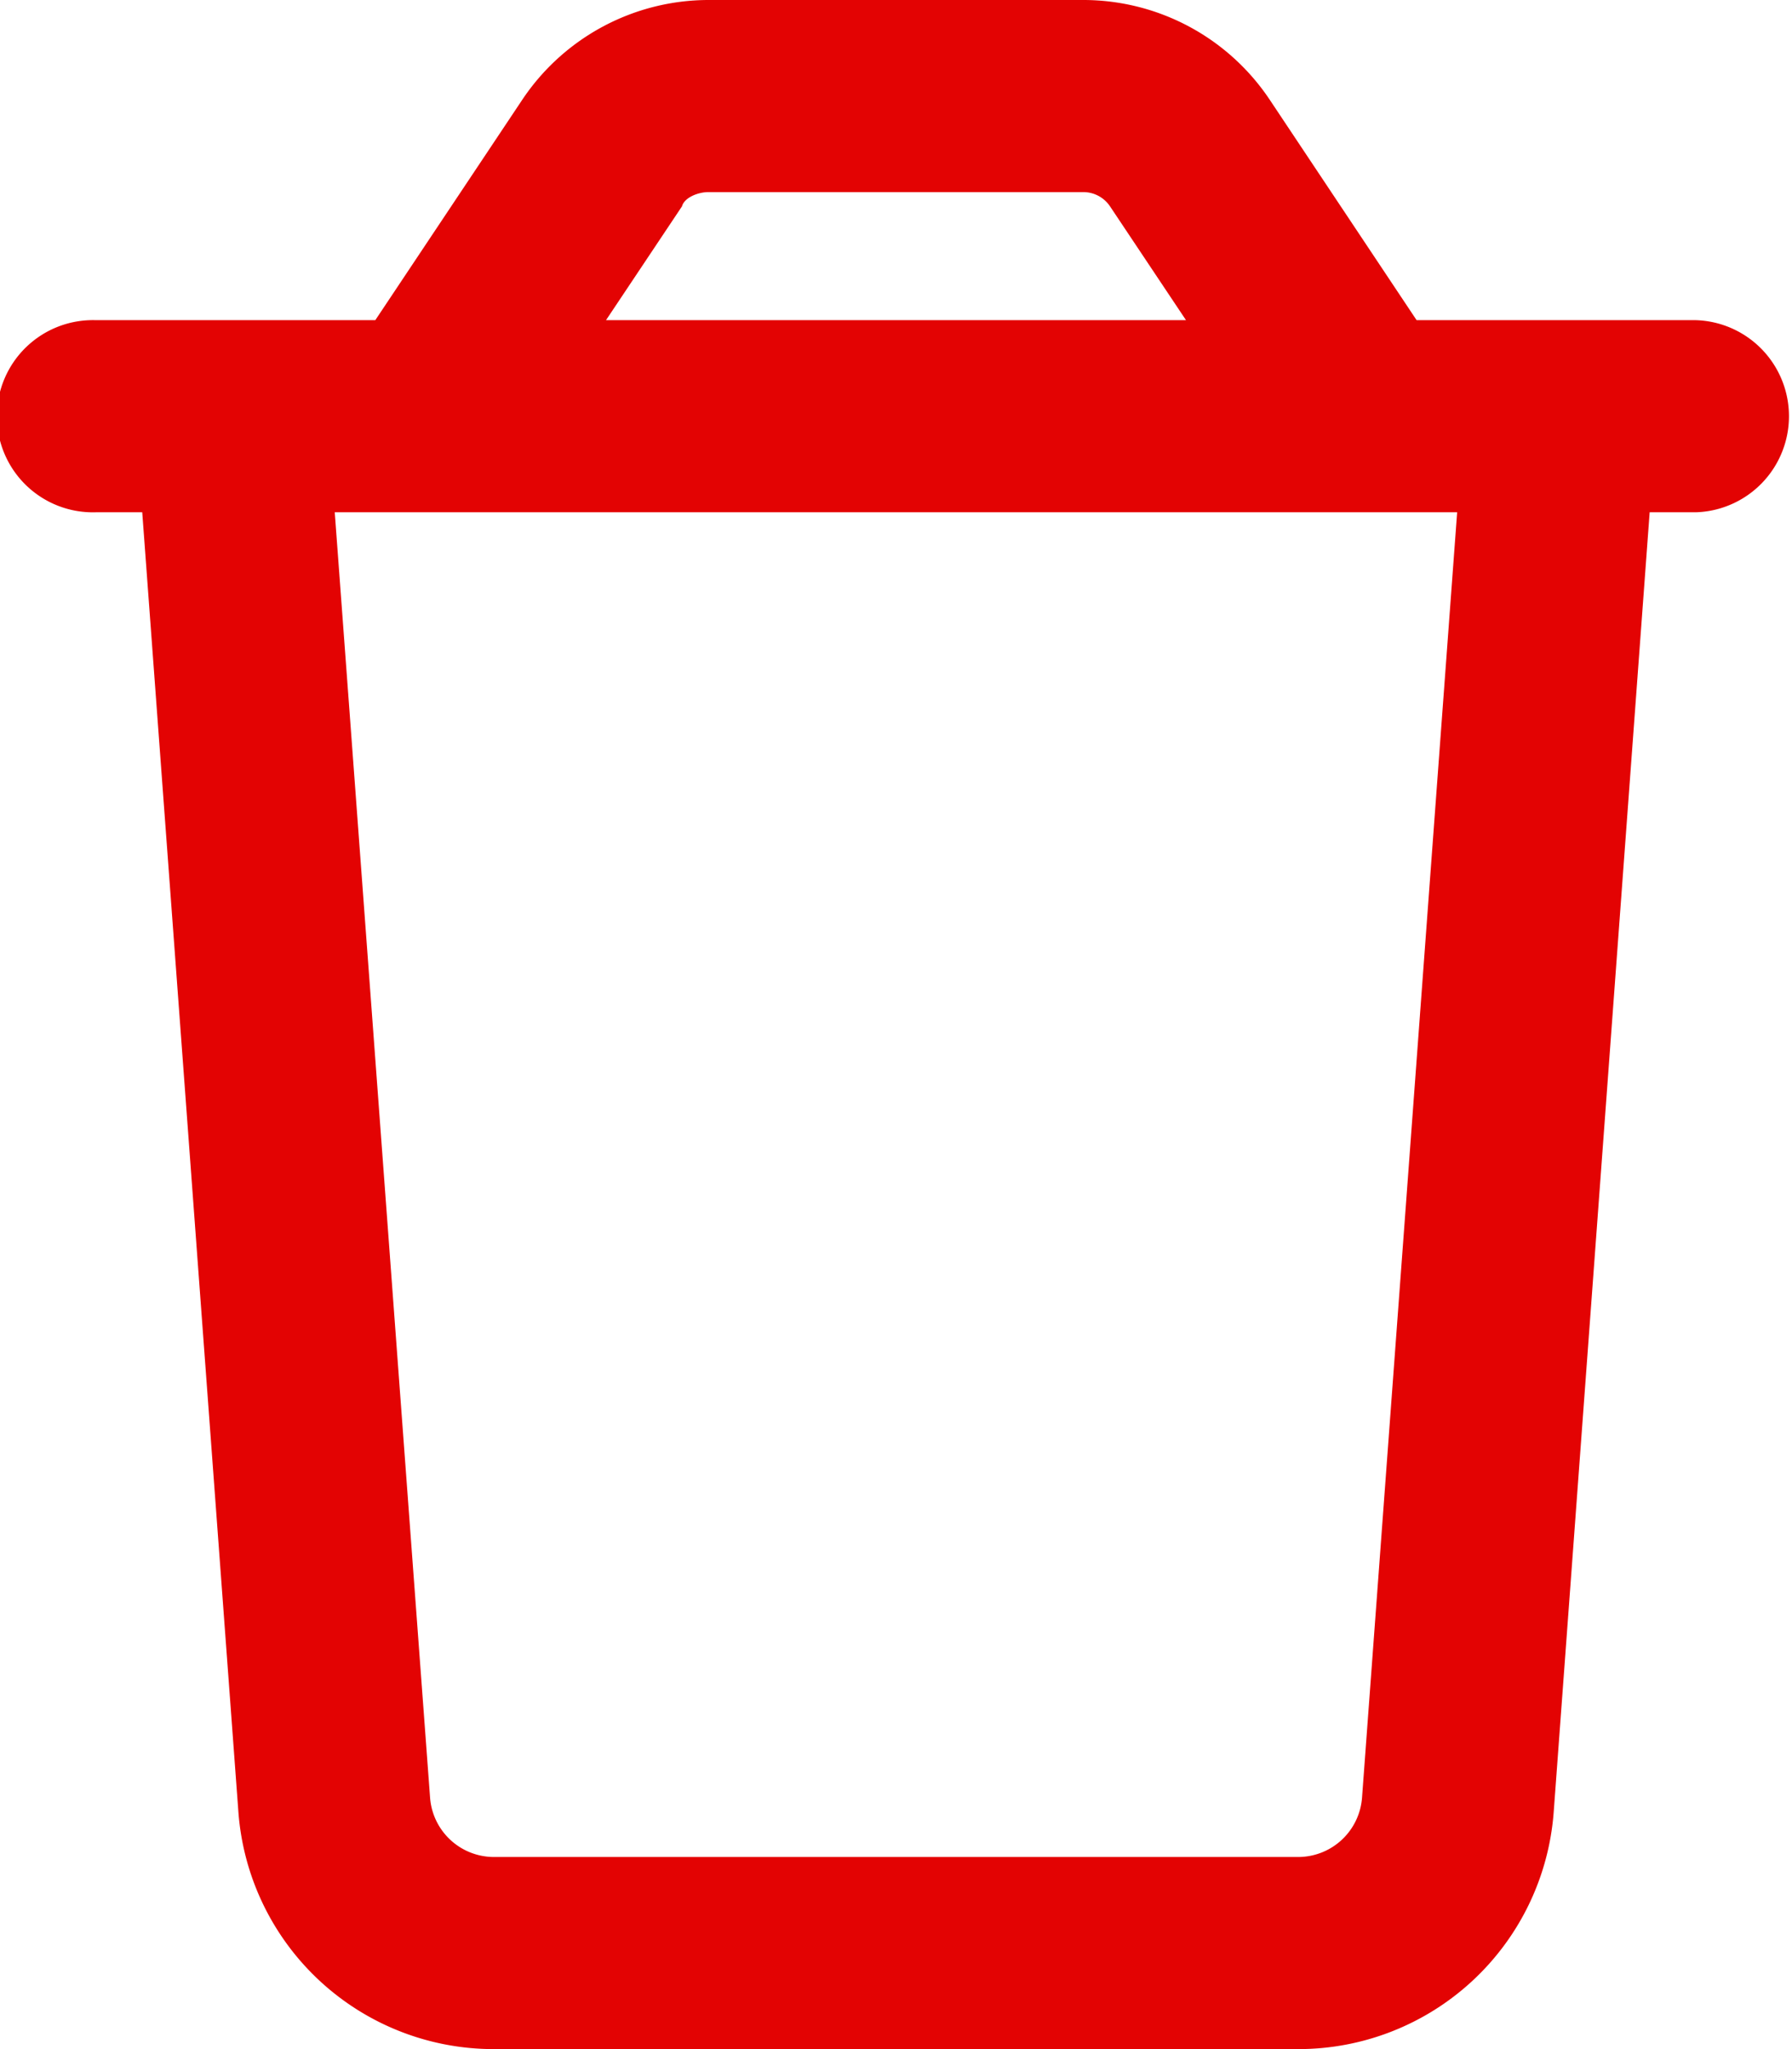 <svg xmlns="http://www.w3.org/2000/svg" width="17.5" height="20" viewBox="0 0 17.5 20">
  <path id="trash-regular" d="M16.563,3.125a.938.938,0,0,1,0,1.875h-.453l-.937,12.684A2.5,2.5,0,0,1,12.68,20H4.82a2.5,2.5,0,0,1-2.492-2.316L1.389,5H.938a.938.938,0,1,1,0-1.875H3.665L5.1.974A2.19,2.19,0,0,1,6.918,0h3.664A2.19,2.19,0,0,1,12.4.974l1.434,2.151ZM6.918,1.875c-.1,0-.234.052-.258.139L5.918,3.125h5.664L10.84,2.014a.314.314,0,0,0-.258-.139ZM14.23,5H3.269L4.2,17.547a.626.626,0,0,0,.621.578H12.68a.626.626,0,0,0,.621-.578Z" fill="#e30303"/>
</svg>
